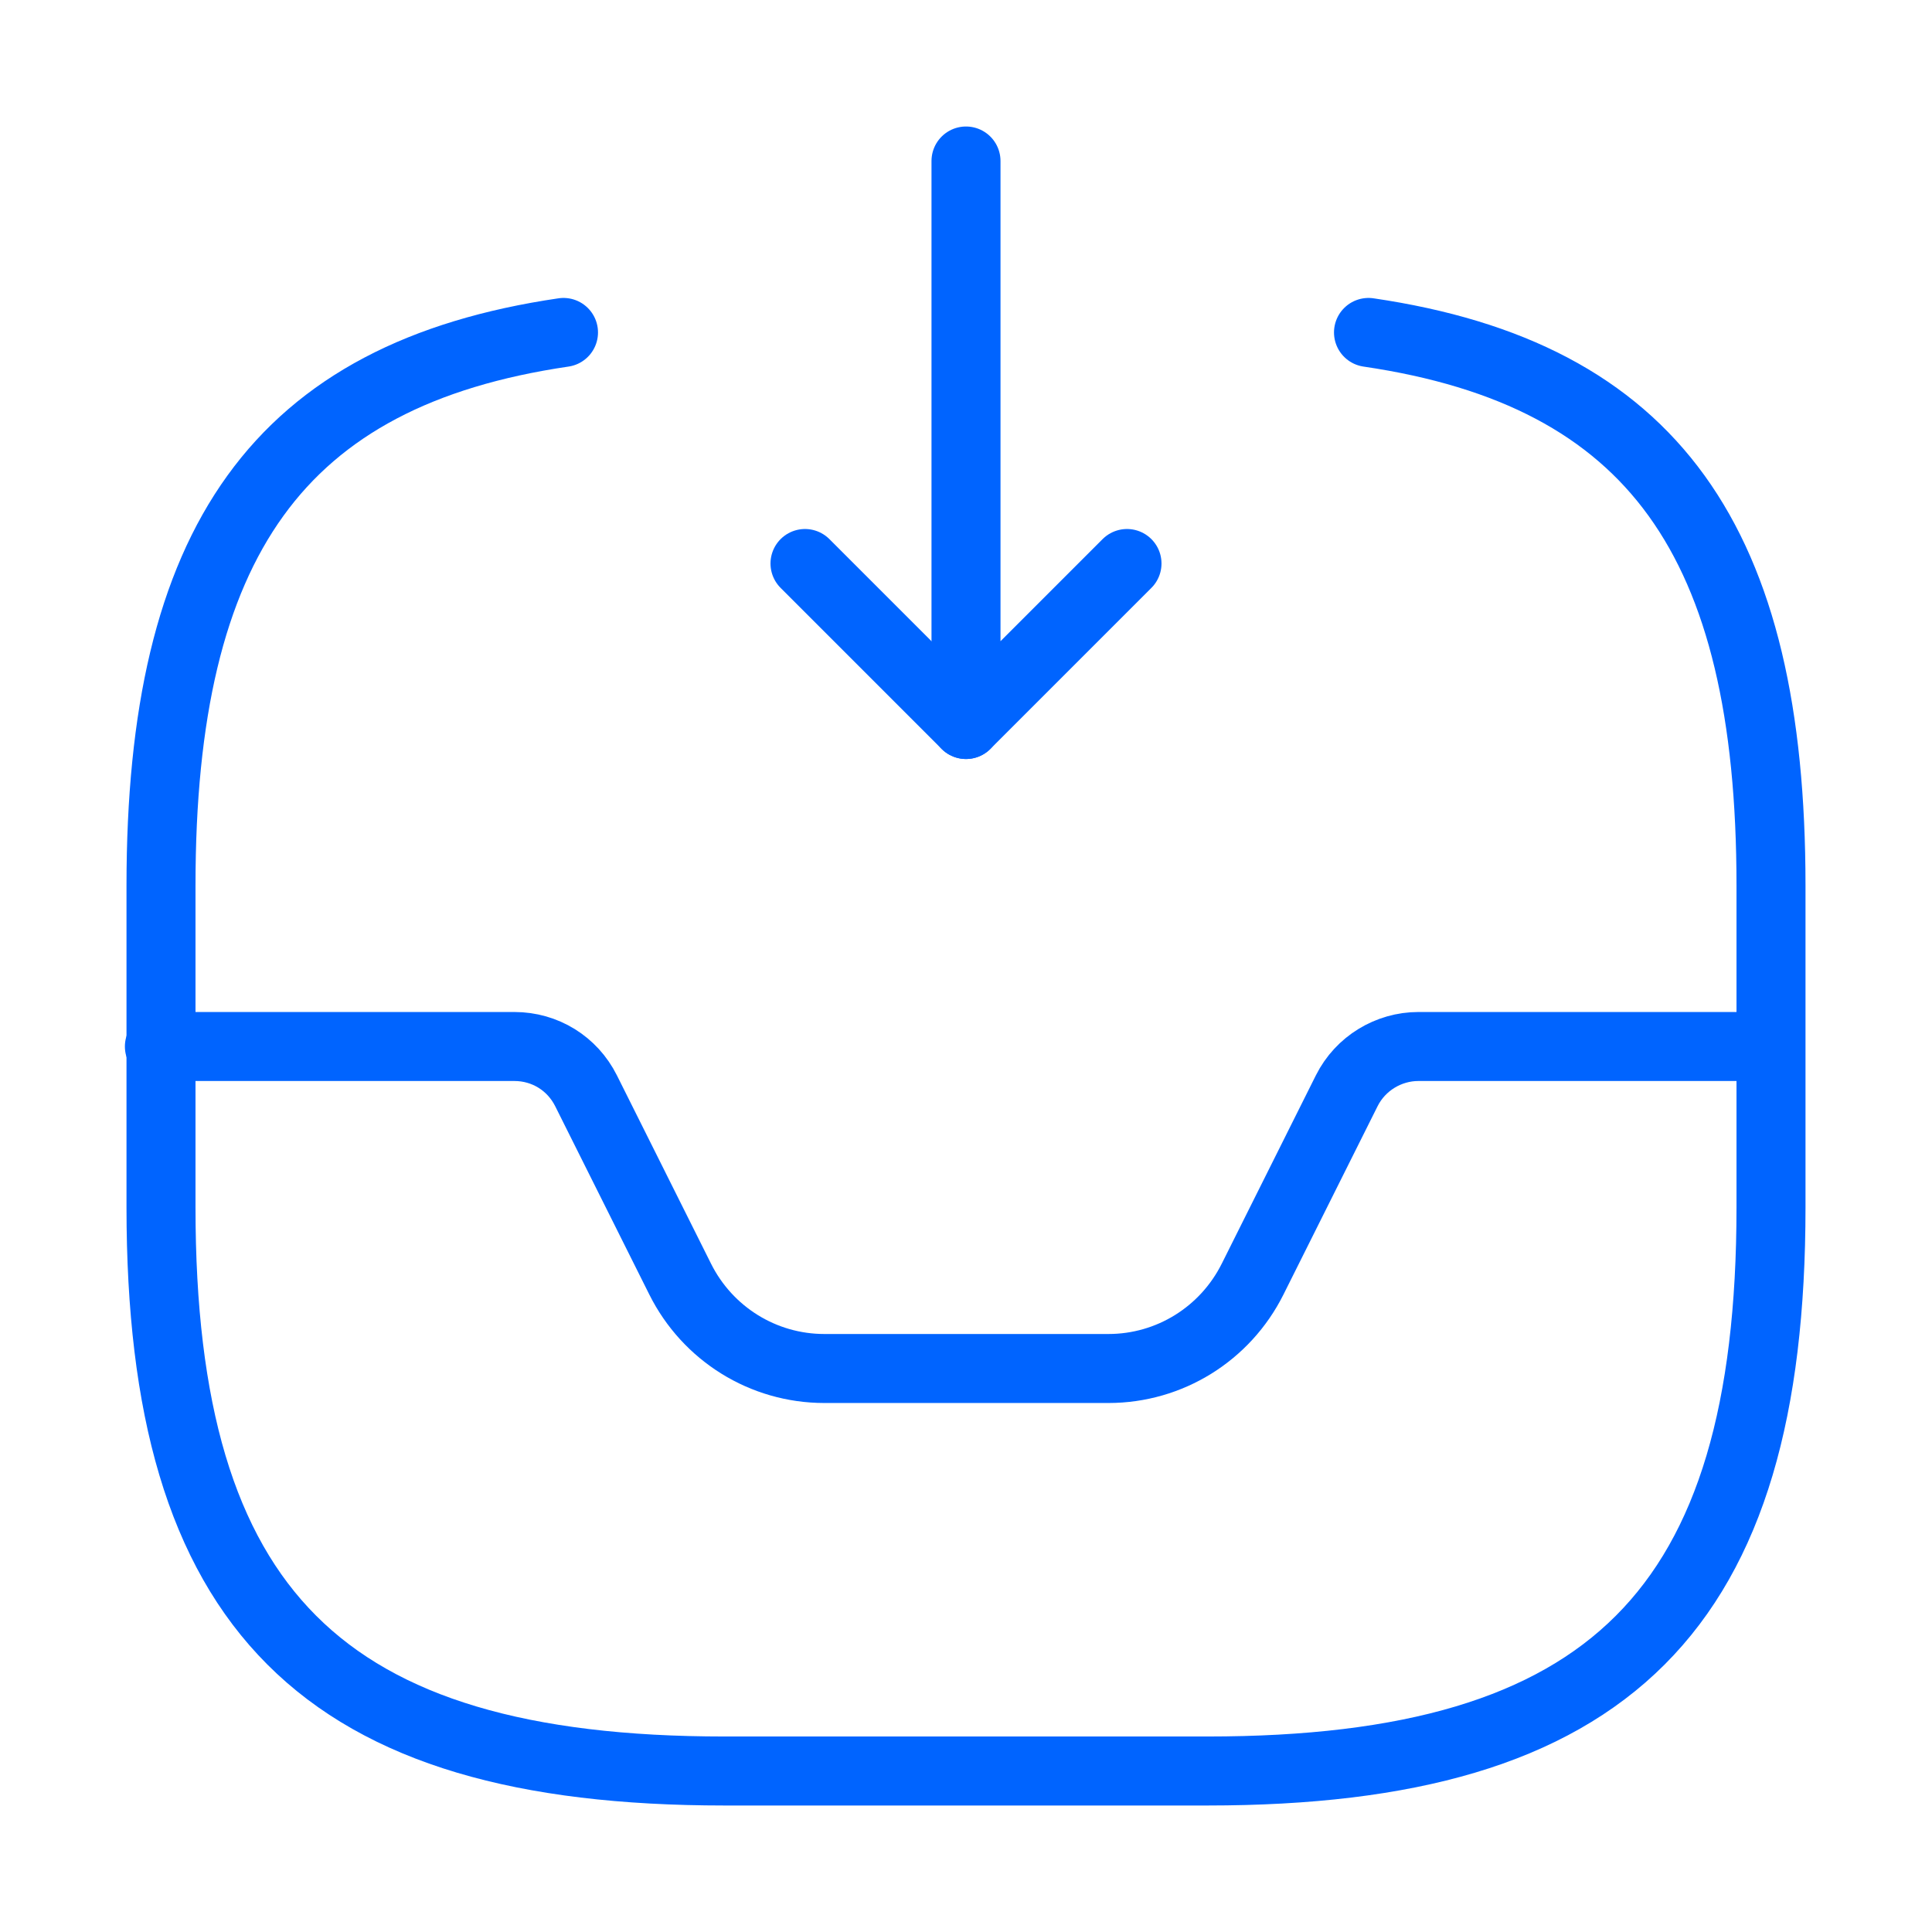 <?xml version="1.0" encoding="UTF-8"?> <svg xmlns="http://www.w3.org/2000/svg" width="42" height="42" viewBox="0 0 42 42" fill="none"><path d="M21 3.5V15.75L24.5 12.25" stroke="#0064FF" stroke-width="1.5" stroke-linecap="round" stroke-linejoin="round"></path><path d="M21 15.75L17.5 12.25" stroke="#0064FF" stroke-width="1.5" stroke-linecap="round" stroke-linejoin="round"></path><path d="M3.465 22.75H11.182C11.847 22.75 12.442 23.117 12.74 23.712L14.787 27.808C15.382 28.997 16.59 29.75 17.92 29.75H24.097C25.427 29.75 26.635 28.997 27.23 27.808L29.277 23.712C29.575 23.117 30.187 22.75 30.835 22.75H38.465" stroke="#0064FF" stroke-width="1.5" stroke-linecap="round" stroke-linejoin="round"></path><path d="M12.25 7.227C6.055 8.137 3.5 11.777 3.5 19.25V26.25C3.5 35 7 38.5 15.75 38.5H26.25C35 38.5 38.5 35 38.5 26.25V19.25C38.5 11.777 35.945 8.137 29.75 7.227" stroke="#0064FF" stroke-width="1.5" stroke-linecap="round" stroke-linejoin="round"></path></svg> 